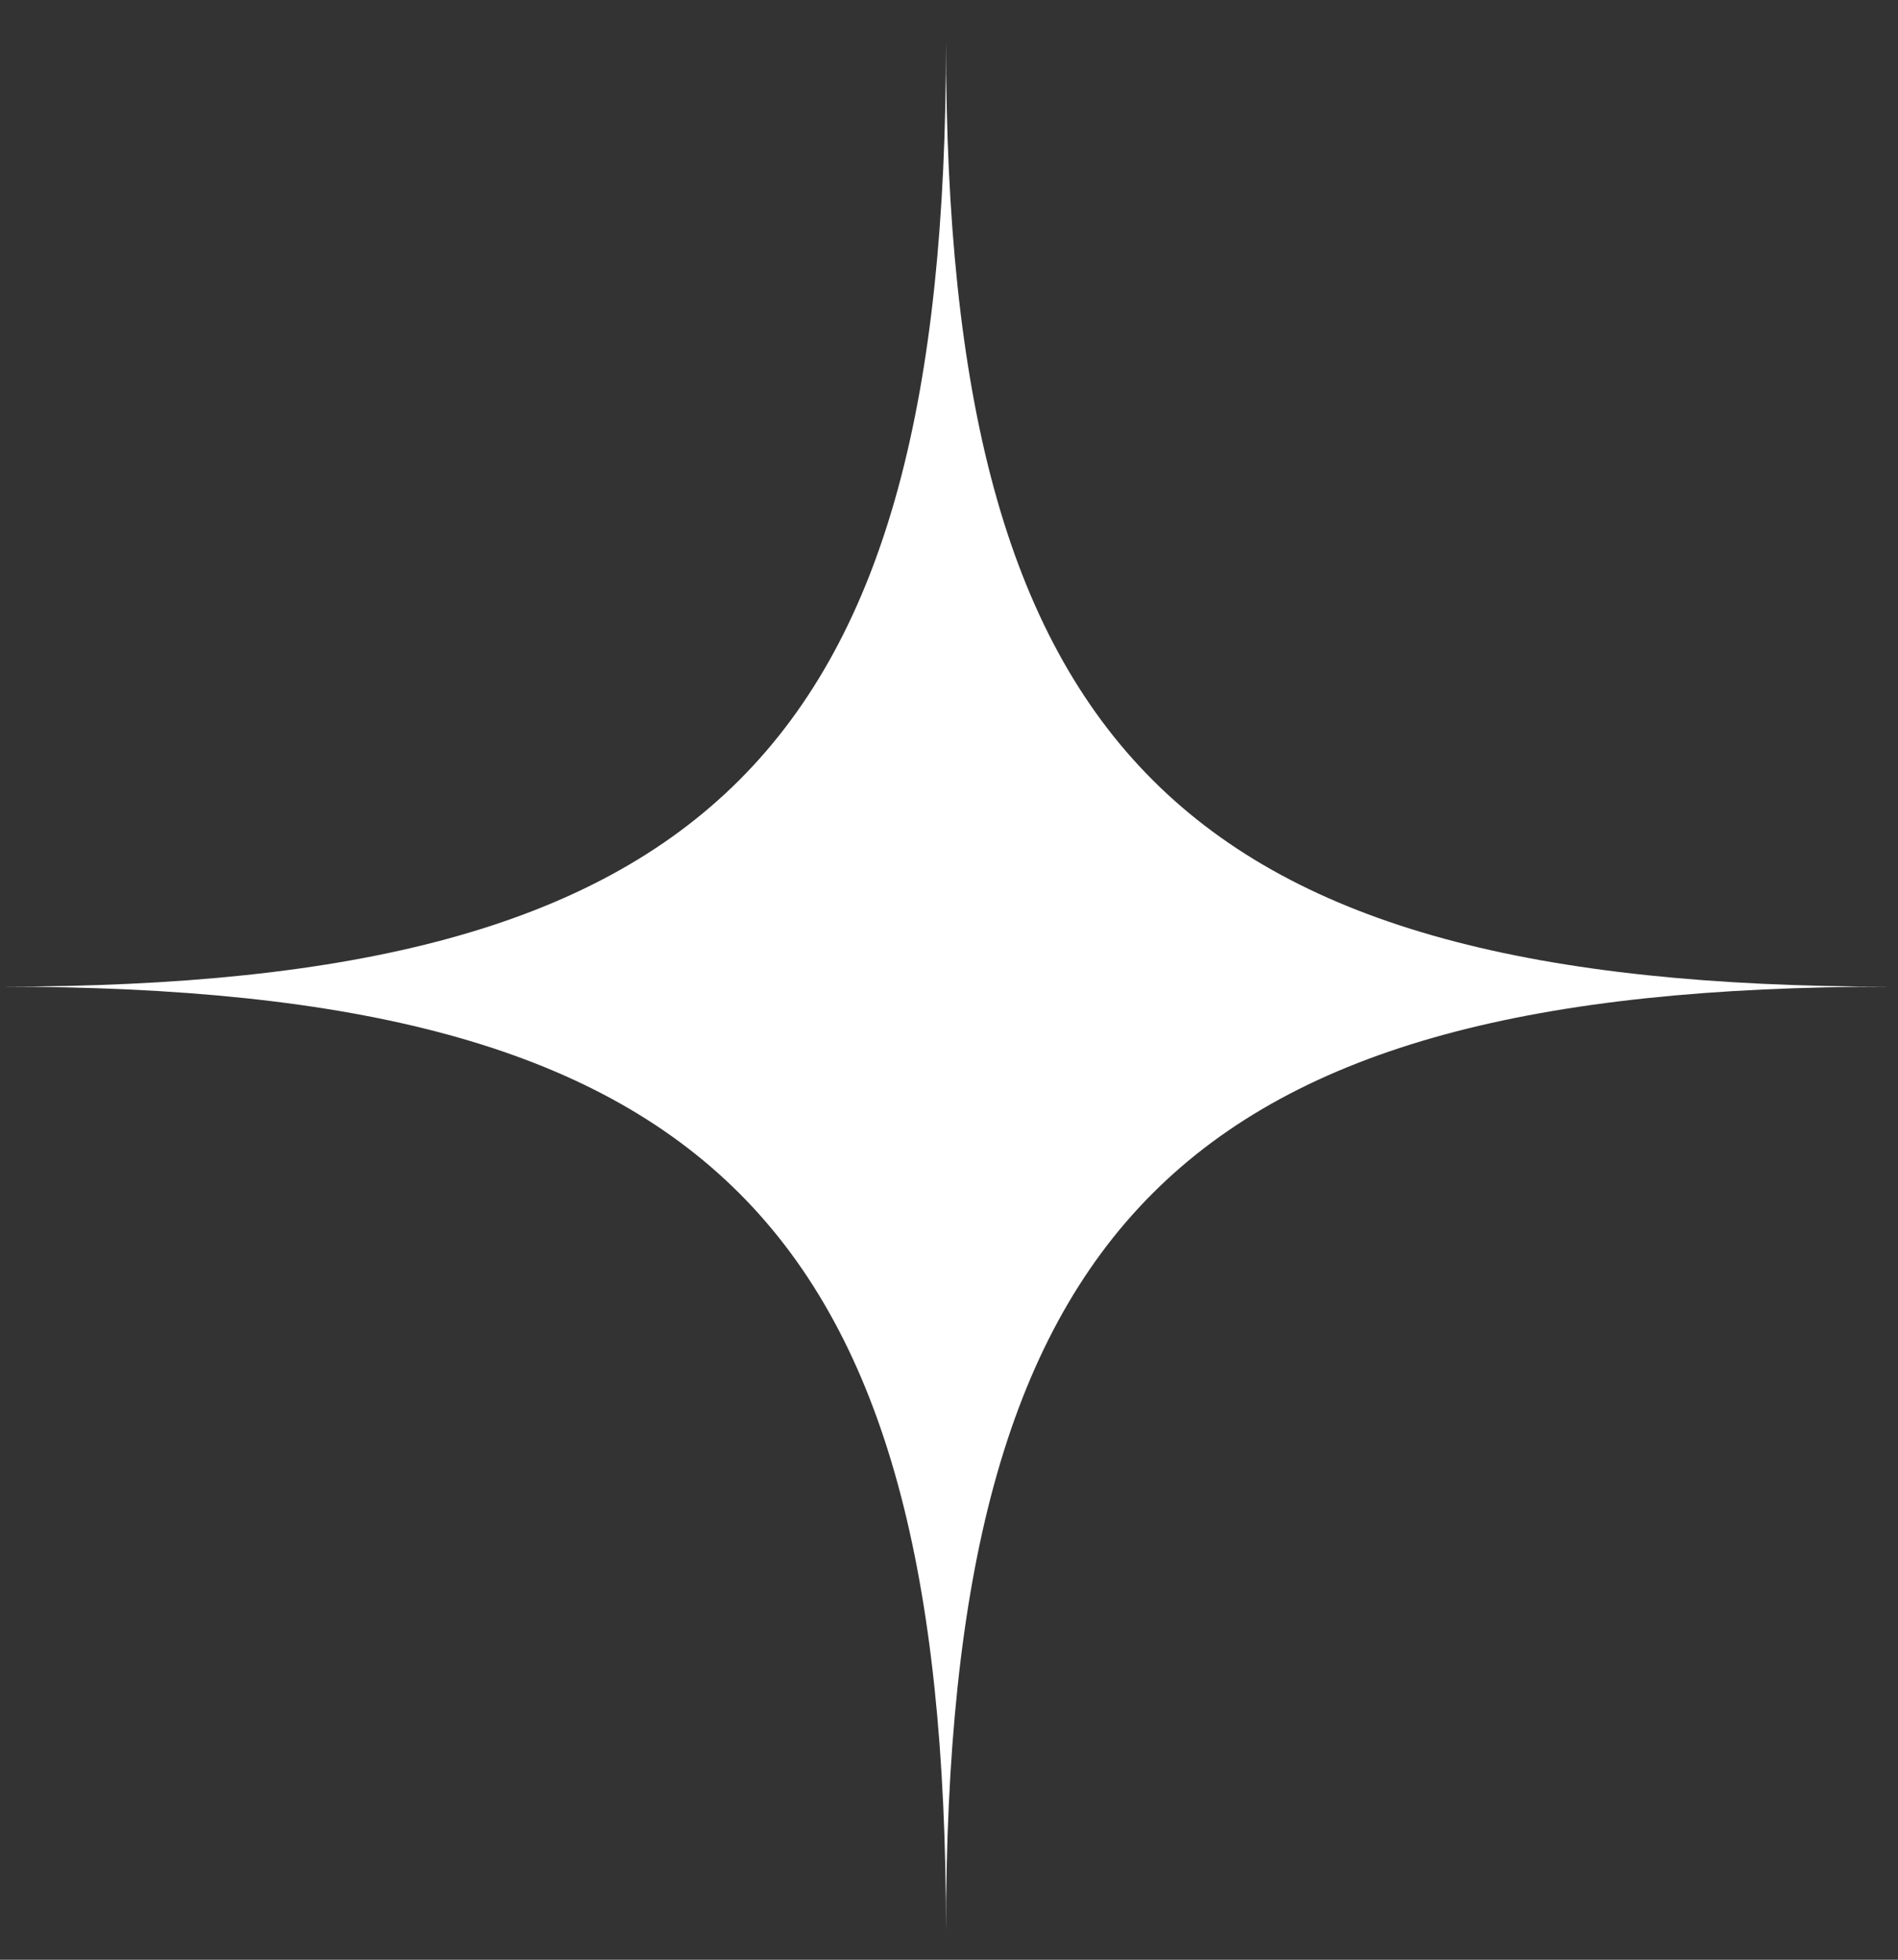 <svg width="31" height="32" viewBox="0 0 31 32" fill="none" xmlns="http://www.w3.org/2000/svg">
<rect x="0" y="0" width="31" height="32" fill="#333333" stroke="none"/>
<path d="M15.451 0.684C15.451 12.255 11.594 16.111 0.023 16.111C11.594 16.111 15.451 19.968 15.451 31.539C15.451 19.968 19.308 16.111 30.879 16.111C19.308 16.111 15.451 12.255 15.451 0.684Z" fill="white"/>
</svg>
